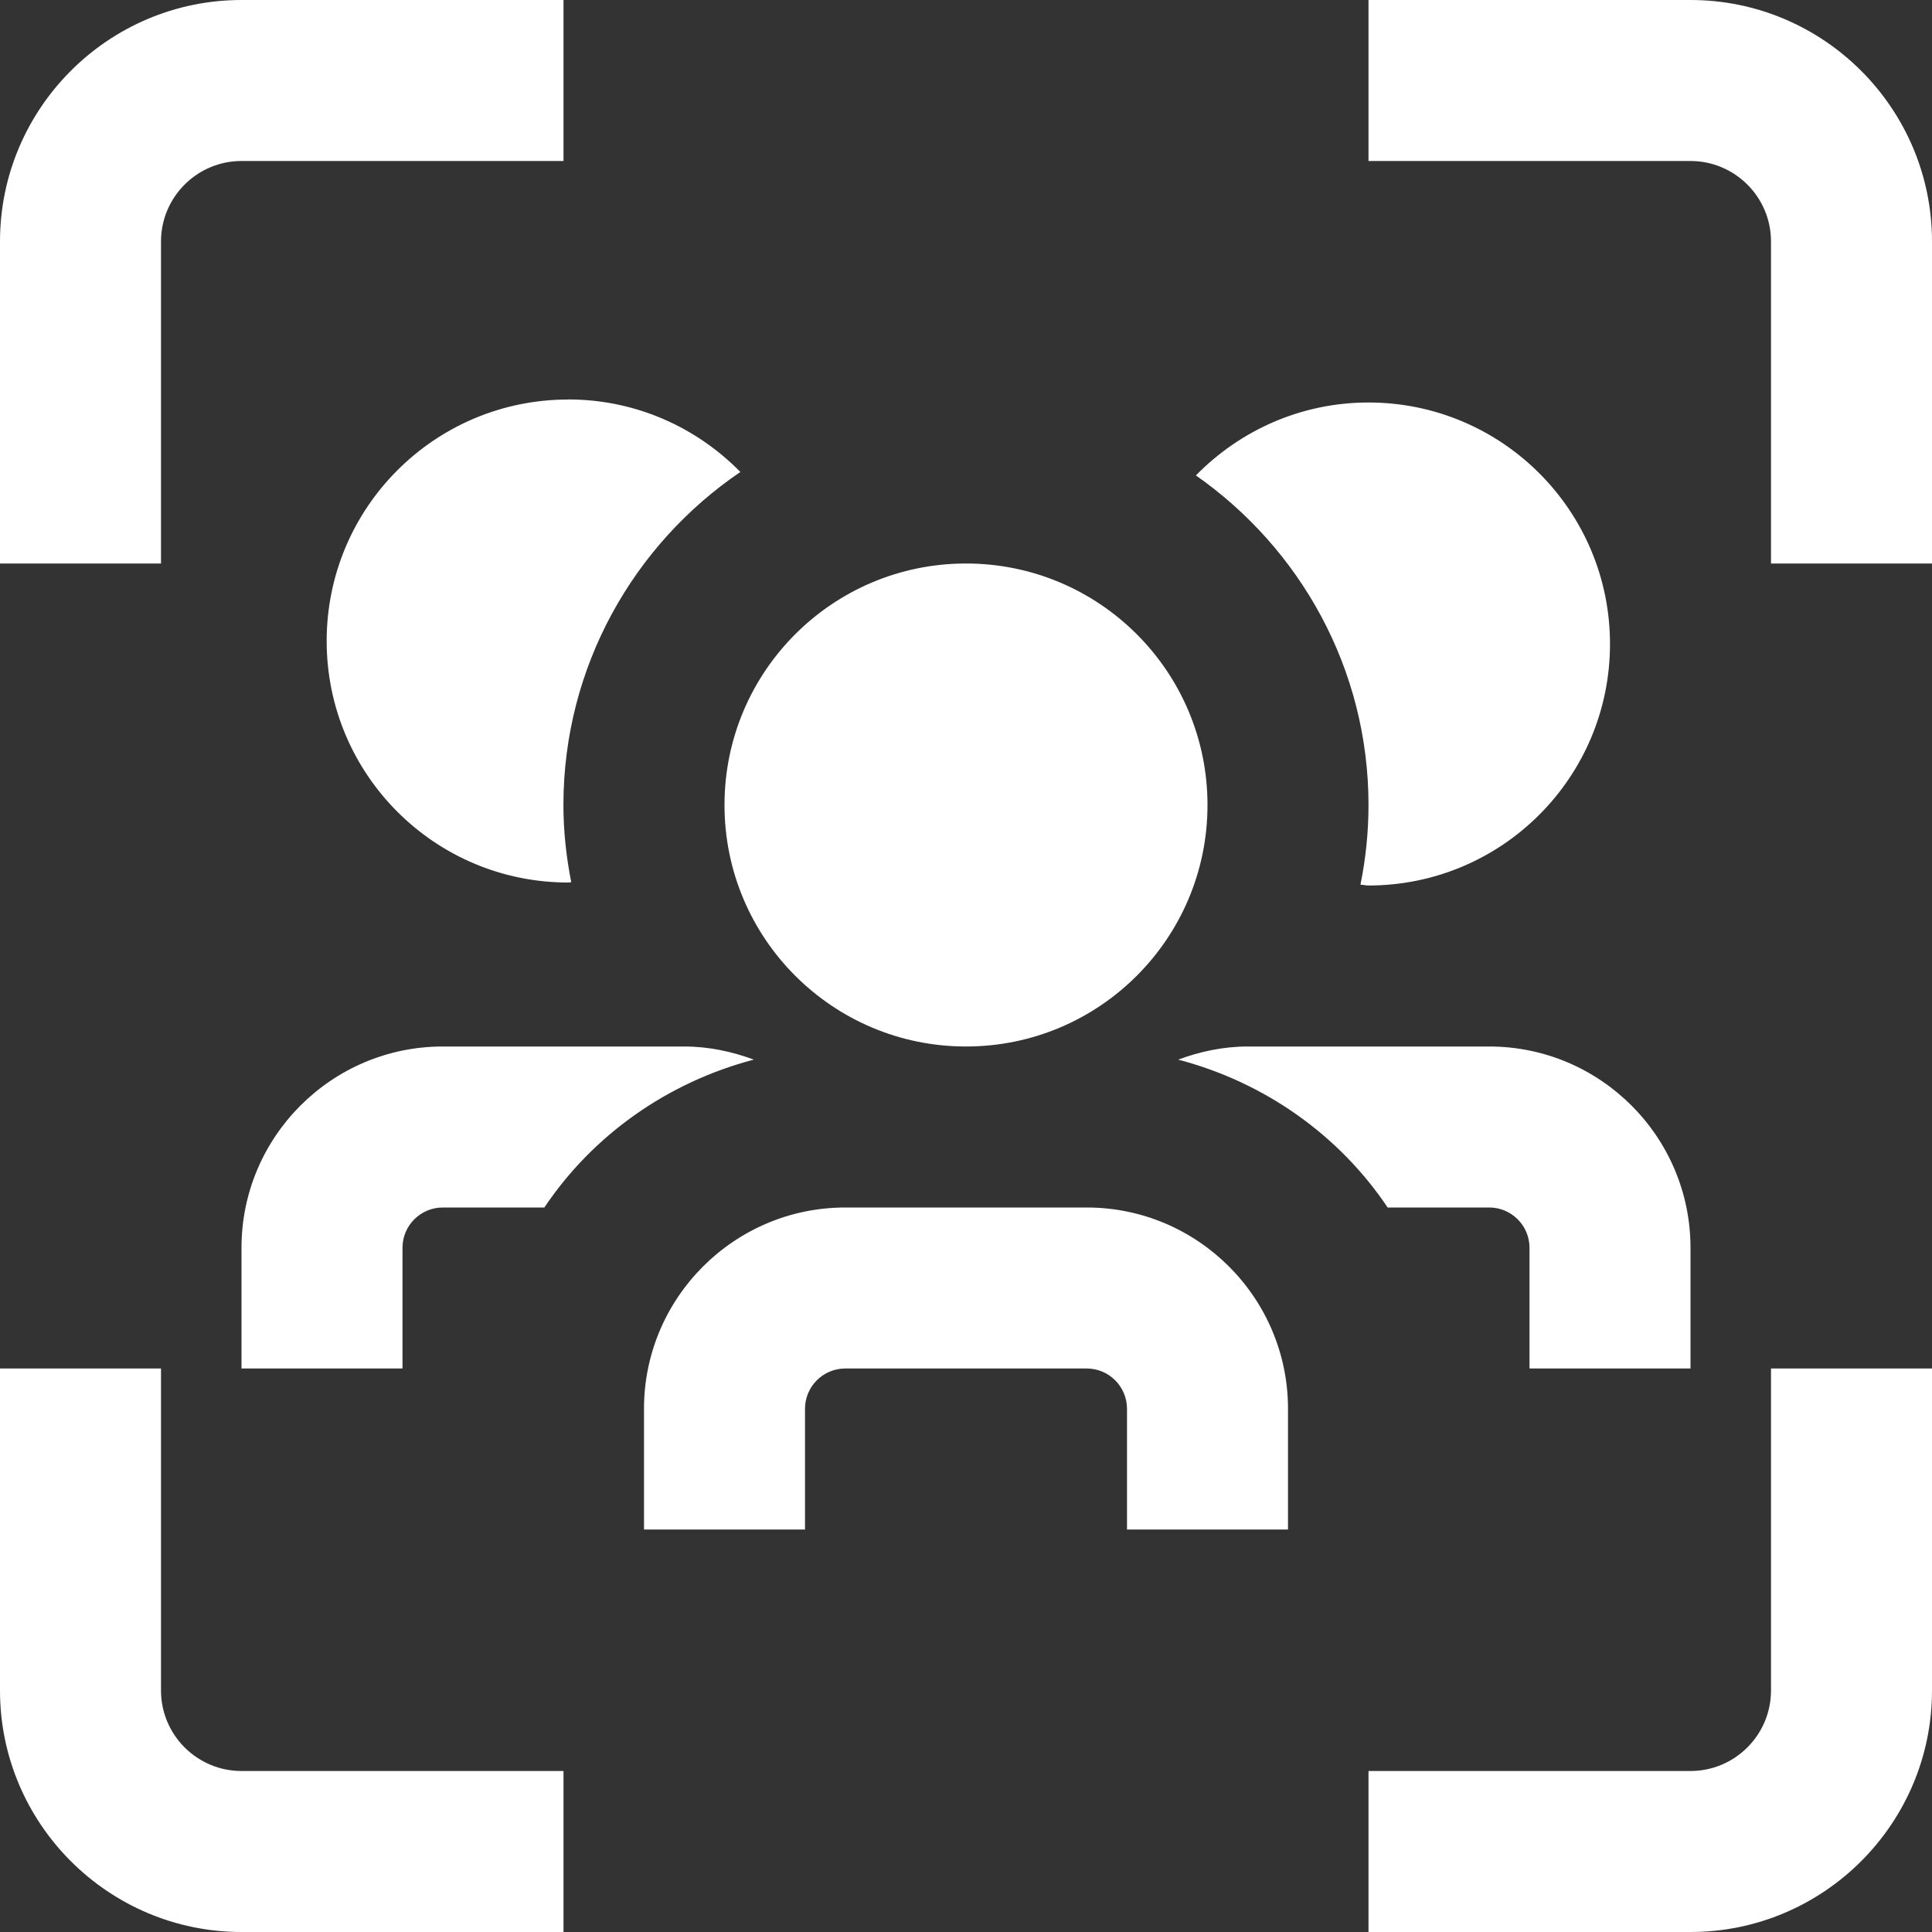 <?xml version="1.0" encoding="UTF-8"?>
<svg width="24px" height="24px" viewBox="0 0 24 24" version="1.1" xmlns="http://www.w3.org/2000/svg">
    <rect x="0" y="0" width="24" height="24" fill="#333333" stroke="none"/>
    <title>target-audience</title>
    <g id="Page-1" stroke="none" stroke-width="1" fill="none" fill-rule="evenodd">
        <g id="target-audience" fill="#FFFFFF" fill-rule="nonzero">
            <path d="M7.058,4.962 C7.897,4.962 8.653,5.308 9.197,5.863 C7.872,6.763 6.999,8.282 6.999,10.001 C6.999,10.329 7.035,10.648 7.096,10.959 C7.083,10.959 7.071,10.963 7.058,10.963 C5.401,10.963 4.058,9.62 4.058,7.963 C4.058,6.306 5.401,4.963 7.058,4.963 L7.058,4.962 Z M17,10 C17,10.339 16.965,10.67 16.9,10.99 C16.934,10.991 16.966,11 17,11 C18.657,11 20,9.657 20,8 C20,6.343 18.657,5 17,5 C16.159,5 15.401,5.349 14.856,5.906 C16.149,6.811 17,8.305 17,10 Z M12,13 C13.657,13 15,11.657 15,10 C15,8.343 13.657,7 12,7 C10.343,7 9,8.343 9,10 C9,11.657 10.343,13 12,13 Z M2,21 L2,17 L0,17 L0,21 C0,22.654 1.346,24 3,24 L7,24 L7,22 L3,22 C2.449,22 2,21.552 2,21 Z M22,21 C22,21.552 21.551,22 21,22 L17,22 L17,24 L21,24 C22.654,24 24,22.654 24,21 L24,17 L22,17 L22,21 Z M21,0 L17,0 L17,2 L21,2 C21.551,2 22,2.448 22,3 L22,7 L24,7 L24,3 C24,1.346 22.654,0 21,0 Z M2,3 C2,2.448 2.449,2 3,2 L7,2 L7,0 L3,0 C1.346,0 0,1.346 0,3 L0,7 L2,7 L2,3 Z M13.5,15 L10.5,15 C9.122,15 8,16.121 8,17.5 L8,19 L10,19 L10,17.5 C10,17.225 10.224,17 10.5,17 L13.5,17 C13.776,17 14,17.225 14,17.5 L14,19 L16,19 L16,17.5 C16,16.121 14.878,15 13.5,15 Z M8.5,13 L5.5,13 C4.122,13 3,14.121 3,15.5 L3,17 L5,17 L5,15.5 C5,15.225 5.224,15 5.5,15 L6.762,15 C7.365,14.101 8.29,13.445 9.364,13.163 C9.094,13.063 8.805,13 8.5,13 Z M18.5,15 C18.776,15 19,15.225 19,15.5 L19,17 L21,17 L21,15.5 C21,14.121 19.878,13 18.5,13 L15.5,13 C15.195,13 14.906,13.063 14.636,13.163 C15.711,13.445 16.635,14.101 17.238,15 L18.5,15 Z" id="Shape"></path>
        </g>
    </g>
</svg>